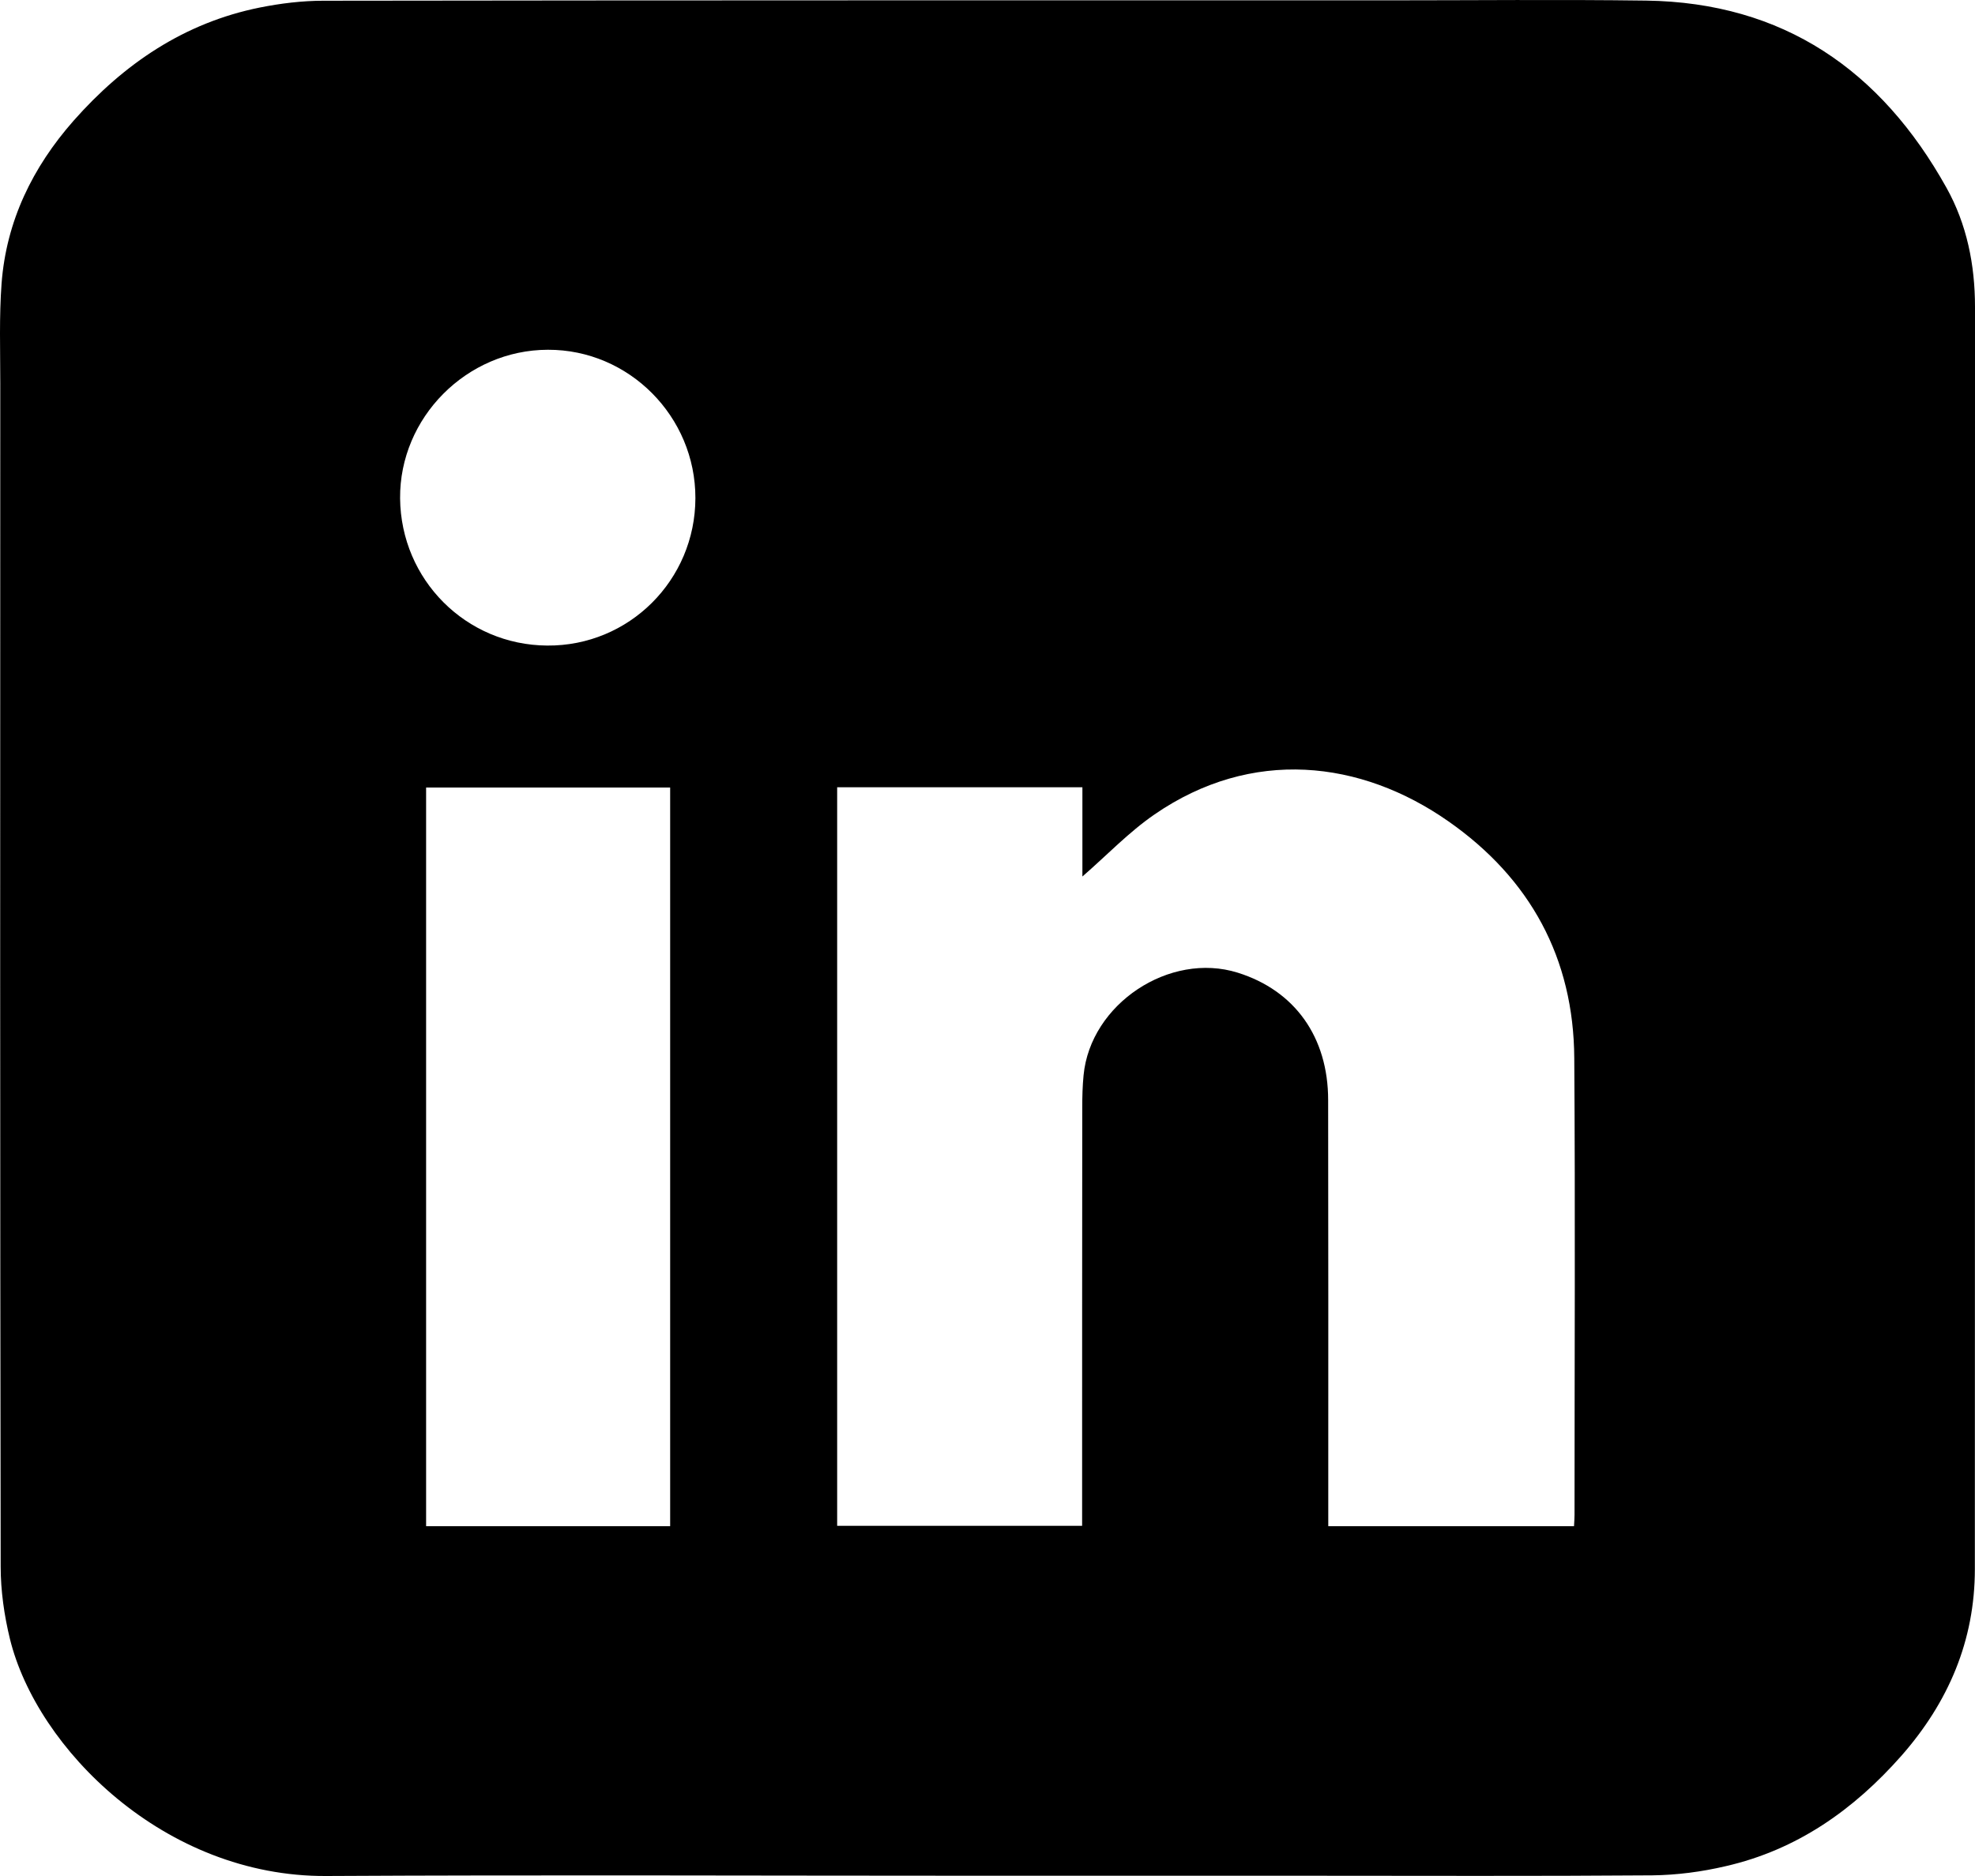 <svg width="100" height="95" viewBox="0 0 100 95" fill="none" xmlns="http://www.w3.org/2000/svg">
<path d="M98.556 9.508C95.239 3.555 90.299 0.13 83.352 0.03C78.955 -0.029 74.565 0.017 70.168 0.017C52.242 0.017 34.31 0.011 16.377 0.037C15.304 0.037 14.212 0.17 13.152 0.382C9.331 1.152 6.272 3.23 3.722 6.117C1.65 8.473 0.319 11.194 0.08 14.353C-0.045 16.026 0.014 17.718 0.014 19.397C0.007 39.375 0.001 59.352 0.034 79.33C0.034 80.551 0.213 81.805 0.504 83C1.868 88.542 8.325 95.046 16.523 95C27.515 94.94 38.508 94.987 49.501 94.987H66.002C71.889 94.987 77.77 95.013 83.657 94.967C84.902 94.953 86.167 94.787 87.378 94.502C90.981 93.679 93.861 91.648 96.278 88.907C98.649 86.206 99.993 83.086 99.993 79.456C100 58.151 100 36.846 100 15.541C100 13.417 99.589 11.36 98.556 9.508ZM33.932 77.285H21.575V39.879H33.932V77.285ZM27.707 32.691C23.595 32.665 20.297 29.36 20.258 25.238C20.224 21.149 23.628 17.718 27.741 17.712C31.846 17.698 35.217 21.09 35.21 25.225C35.203 29.379 31.846 32.724 27.707 32.691ZM79.723 76.721C79.723 76.881 79.71 77.04 79.697 77.285H67.254V76.31C67.254 69.441 67.261 62.578 67.248 55.709C67.248 52.516 65.559 50.16 62.672 49.257C59.222 48.175 55.209 50.837 54.864 54.454C54.811 54.992 54.798 55.536 54.798 56.08C54.791 62.81 54.791 69.54 54.791 76.27V77.266H42.388V39.866H54.805V44.386C56.03 43.324 57.149 42.142 58.46 41.24C63.38 37.855 68.896 38.479 73.346 41.598C77.472 44.485 79.684 48.514 79.71 53.598C79.763 61.304 79.723 69.016 79.723 76.721Z" fill="black"/>
</svg>